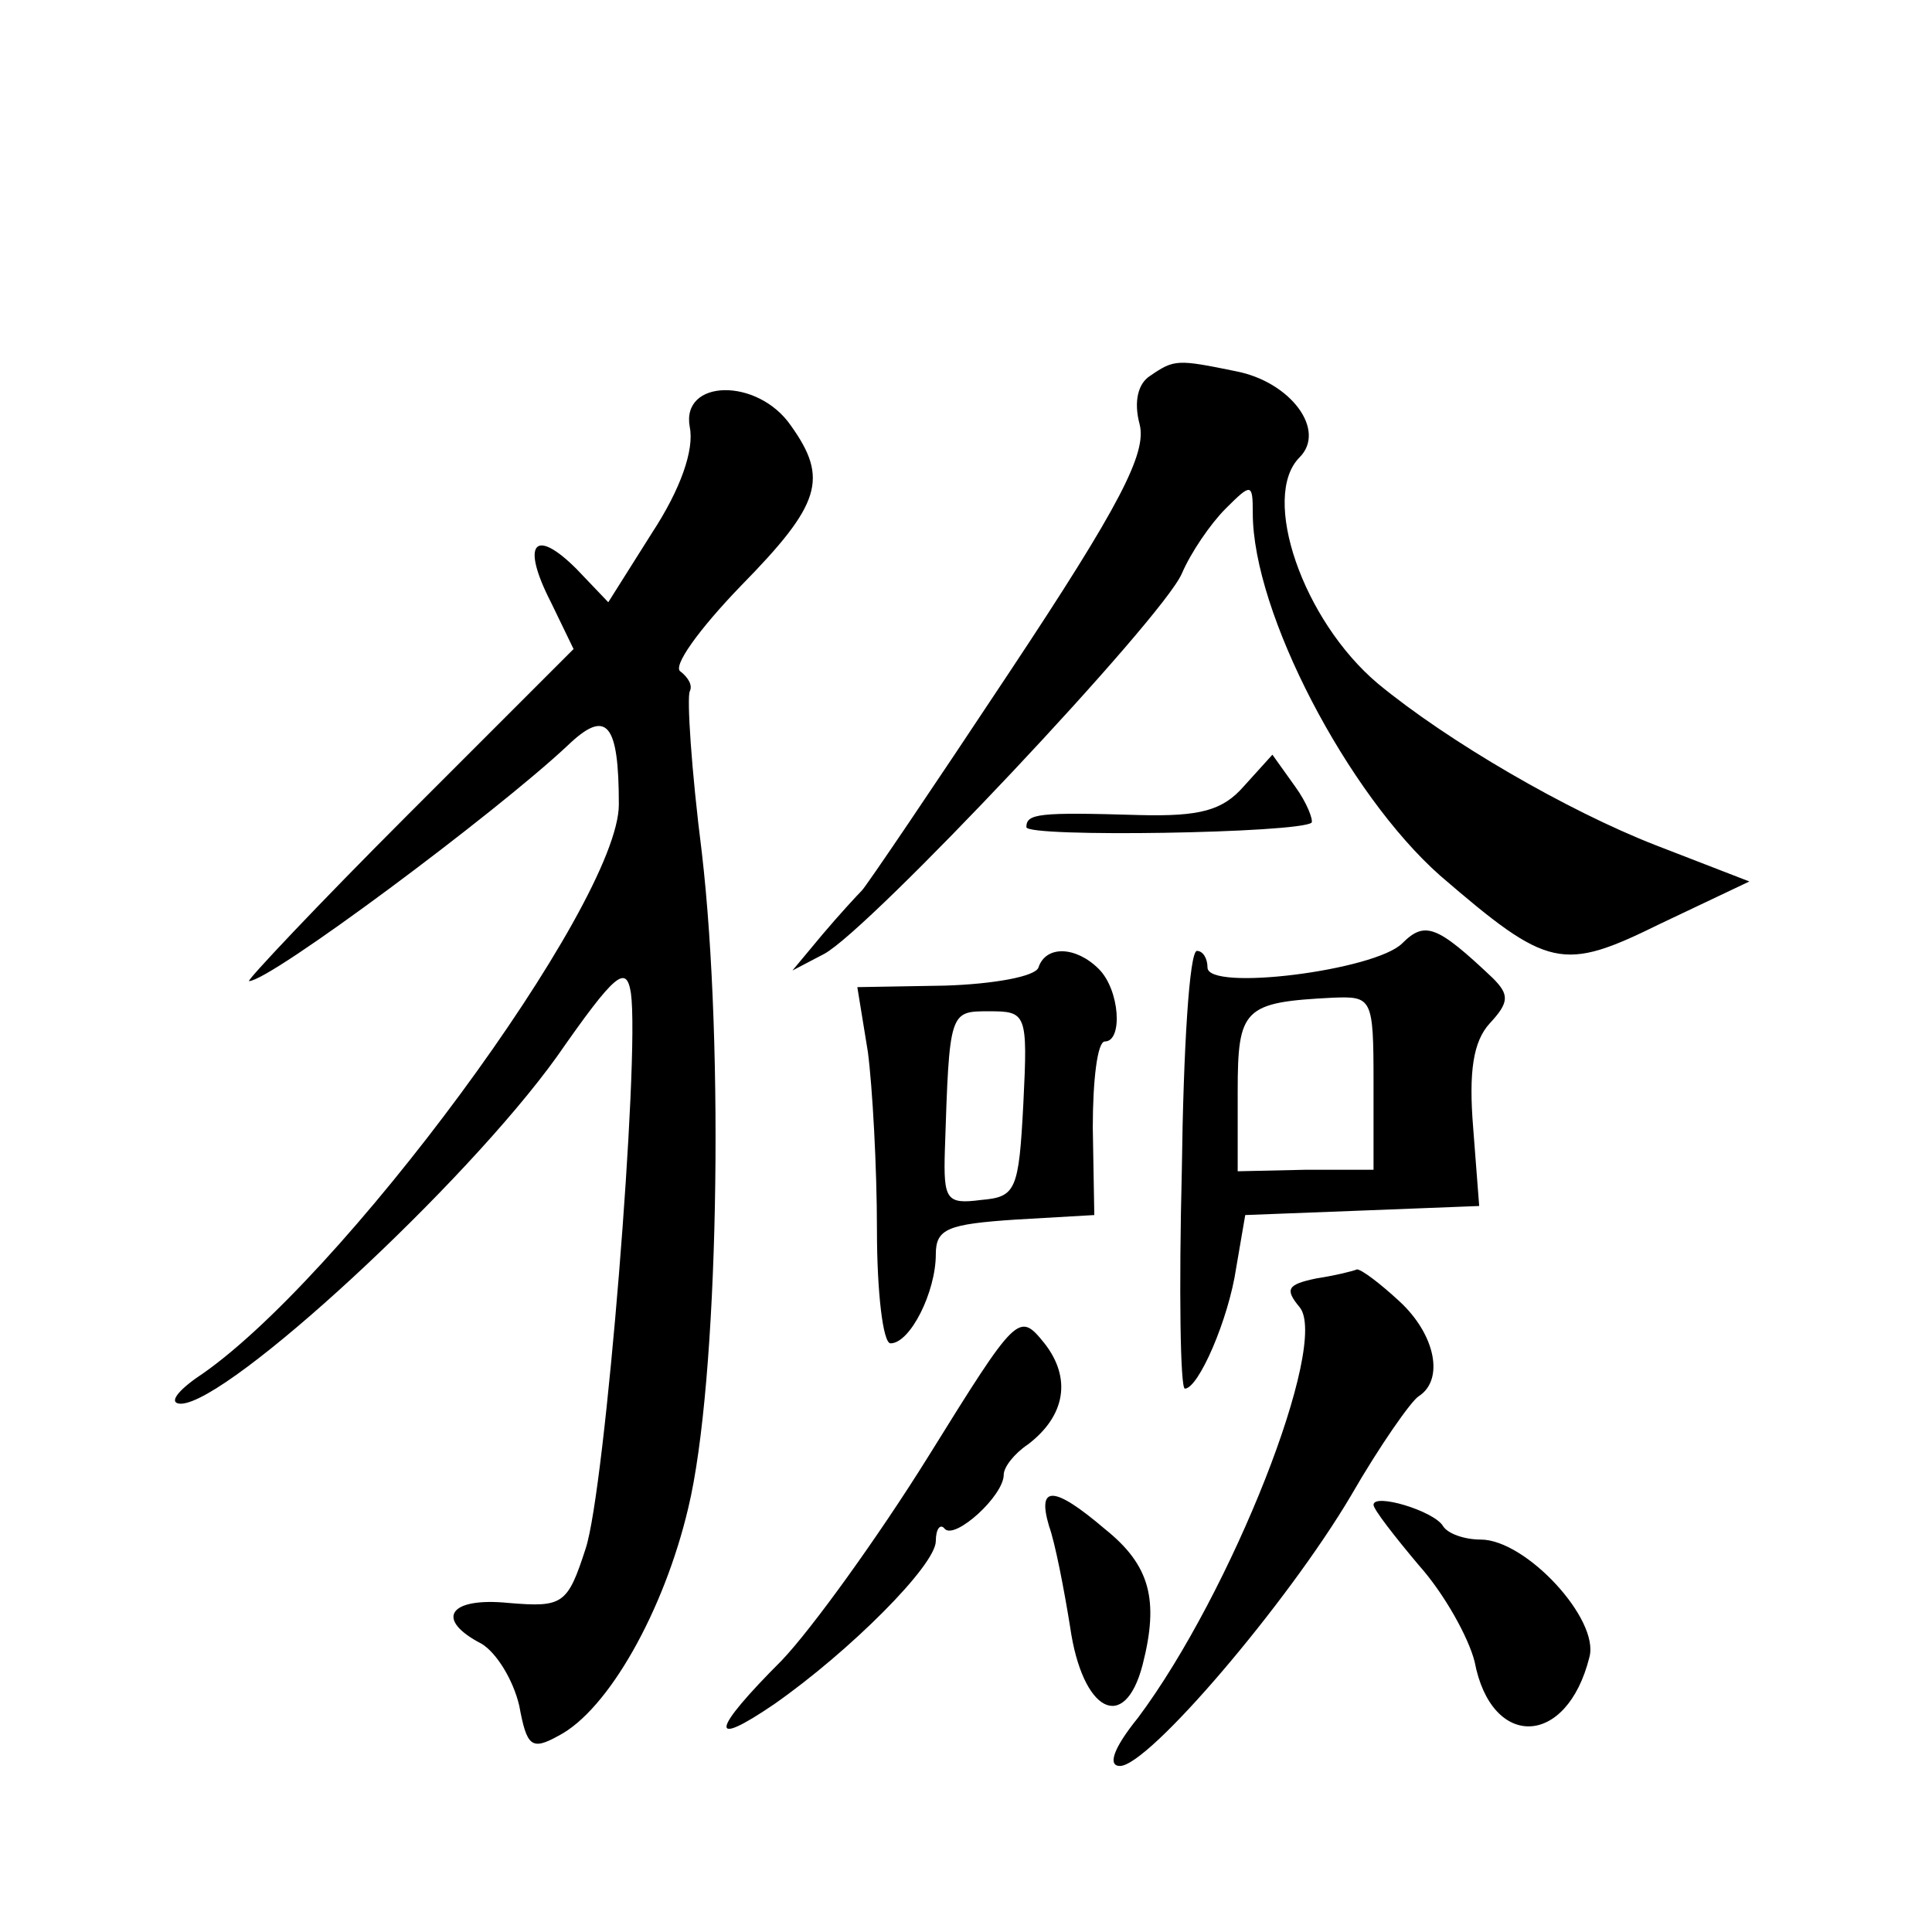 <?xml version="1.0" standalone="no"?>
<!DOCTYPE svg PUBLIC "-//W3C//DTD SVG 20010904//EN"
 "http://www.w3.org/TR/2001/REC-SVG-20010904/DTD/svg10.dtd">
<svg version="1.0" xmlns="http://www.w3.org/2000/svg"
 width="128pt" height="128pt" viewBox="0 0 128 128"
 preserveAspectRatio="xMidYMid meet">
<g transform="translate(0,128) scale(0.1,-0.1)"
fill="#0" stroke="none">
<path d="M762 1031 c-8 -5 -11 -17 -7 -32 5 -19 -13 -54 -86 -164 -51 -77 -95 -142
-98 -145 -3 -3 -15 -16 -26 -29 l-20 -24 21 11 c30 16 224 222 237 252 6 14 19
33 29 43 17 17 18 17 18 -3 0 -66 63 -186 124 -240 72 -62 81 -64 146 -32 l59 28
-62 24 c-59 23 -138 69 -184 107 -50 42 -78 124 -52 150 18 18 -6 50 -42 57 -39
8 -41 8 -57 -3z M457 997 c3 -15 -6 -41 -25 -70 l-29 -46 -21 22 c-28 28 -37 17
-17 -22 l15 -31 -110 -110 c-60 -60 -107 -110 -105 -110 14 0 163 111 211 156 26
25 34 15 34 -39 0 -66 -186 -318 -280 -380 -14 -10 -18 -17 -10 -17 32 1 188 145
249 230 39 56 46 61 49 42 6 -43 -17 -329 -30 -368 -12 -37 -15 -39 -51 -36 -40
4 -49 -11 -18 -27 10 -6 21 -24 25 -41 5 -27 8 -30 26 -20 33 17 70 83 86 151 20
83 24 305 9 434 -7 55 -10 103 -8 107 2 4 -1 9 -6 13 -6 3 12 28 40 57 53 54 58
71 33 106 -22 32 -73 31 -67 -1z M824 759 c-14 -16 -29 -20 -69 -19 -67 2 -75 1
-75 -8 0 -7 181 -4 189 3 1 2 -3 13 -11 24 l-15 21 -19 -21z M929 655 c-18 -18
-129 -32 -129 -16 0 6 -3 11 -7 11 -5 0 -9 -65 -10 -145 -2 -80 -1 -145 2 -145
9 0 29 46 34 80 l6 35 78 3 77 3 -4 52 c-3 37 0 57 11 69 13 14 13 19 2 30 -37
35 -45 38 -60 23z m-19 -92 l0 -58 -45 0 -45 -1 0 53 c0 55 4 59 63 62 26 1 27
0 27 -56z M688 639 c-2 -6 -30 -11 -62 -12 l-58 -1 7 -43 c3 -23 6 -76 6 -118 0
-41 4 -75 9 -75 13 0 30 34 30 59 0 17 8 20 53 23 l52 3 -1 58 c0 31 3 57 8 57
12 0 10 34 -4 48 -15 15 -35 16 -40 1z m-10 -90 c-3 -58 -5 -62 -28 -64 -23 -3
-25 0 -24 33 3 92 3 92 29 92 25 0 26 -1 23 -61z M872 433 c-19 -4 -21 -7 -11 -19
20 -24 -45 -189 -107 -272 -17 -21 -20 -32 -12 -32 19 0 111 108 153 179 19 33
40 63 45 66 17 11 11 41 -13 63 -13 12 -25 21 -28 21 -2 -1 -14 -4 -27 -6z M615
315 c-33 -53 -77 -114 -97 -135 -47 -47 -49 -59 -5 -29 50 35 107 92 107 108 0
8 3 12 6 8 7 -7 39 22 39 36 0 5 7 14 16 20 25 19 29 44 11 67 -17 21 -18 20 -77
-75z M695 269 c4 -11 10 -42 14 -67 8 -56 36 -71 48 -25 11 43 5 66 -25 90 -34
29 -45 29 -37 2z M910 283 c0 -3 14 -21 30 -40 17 -19 33 -48 37 -64 11 -58 61
-57 76 3 7 25 -42 78 -72 78 -11 0 -22 4 -25 9 -6 10 -46 22 -46 14z"/>
</g>
</svg>
